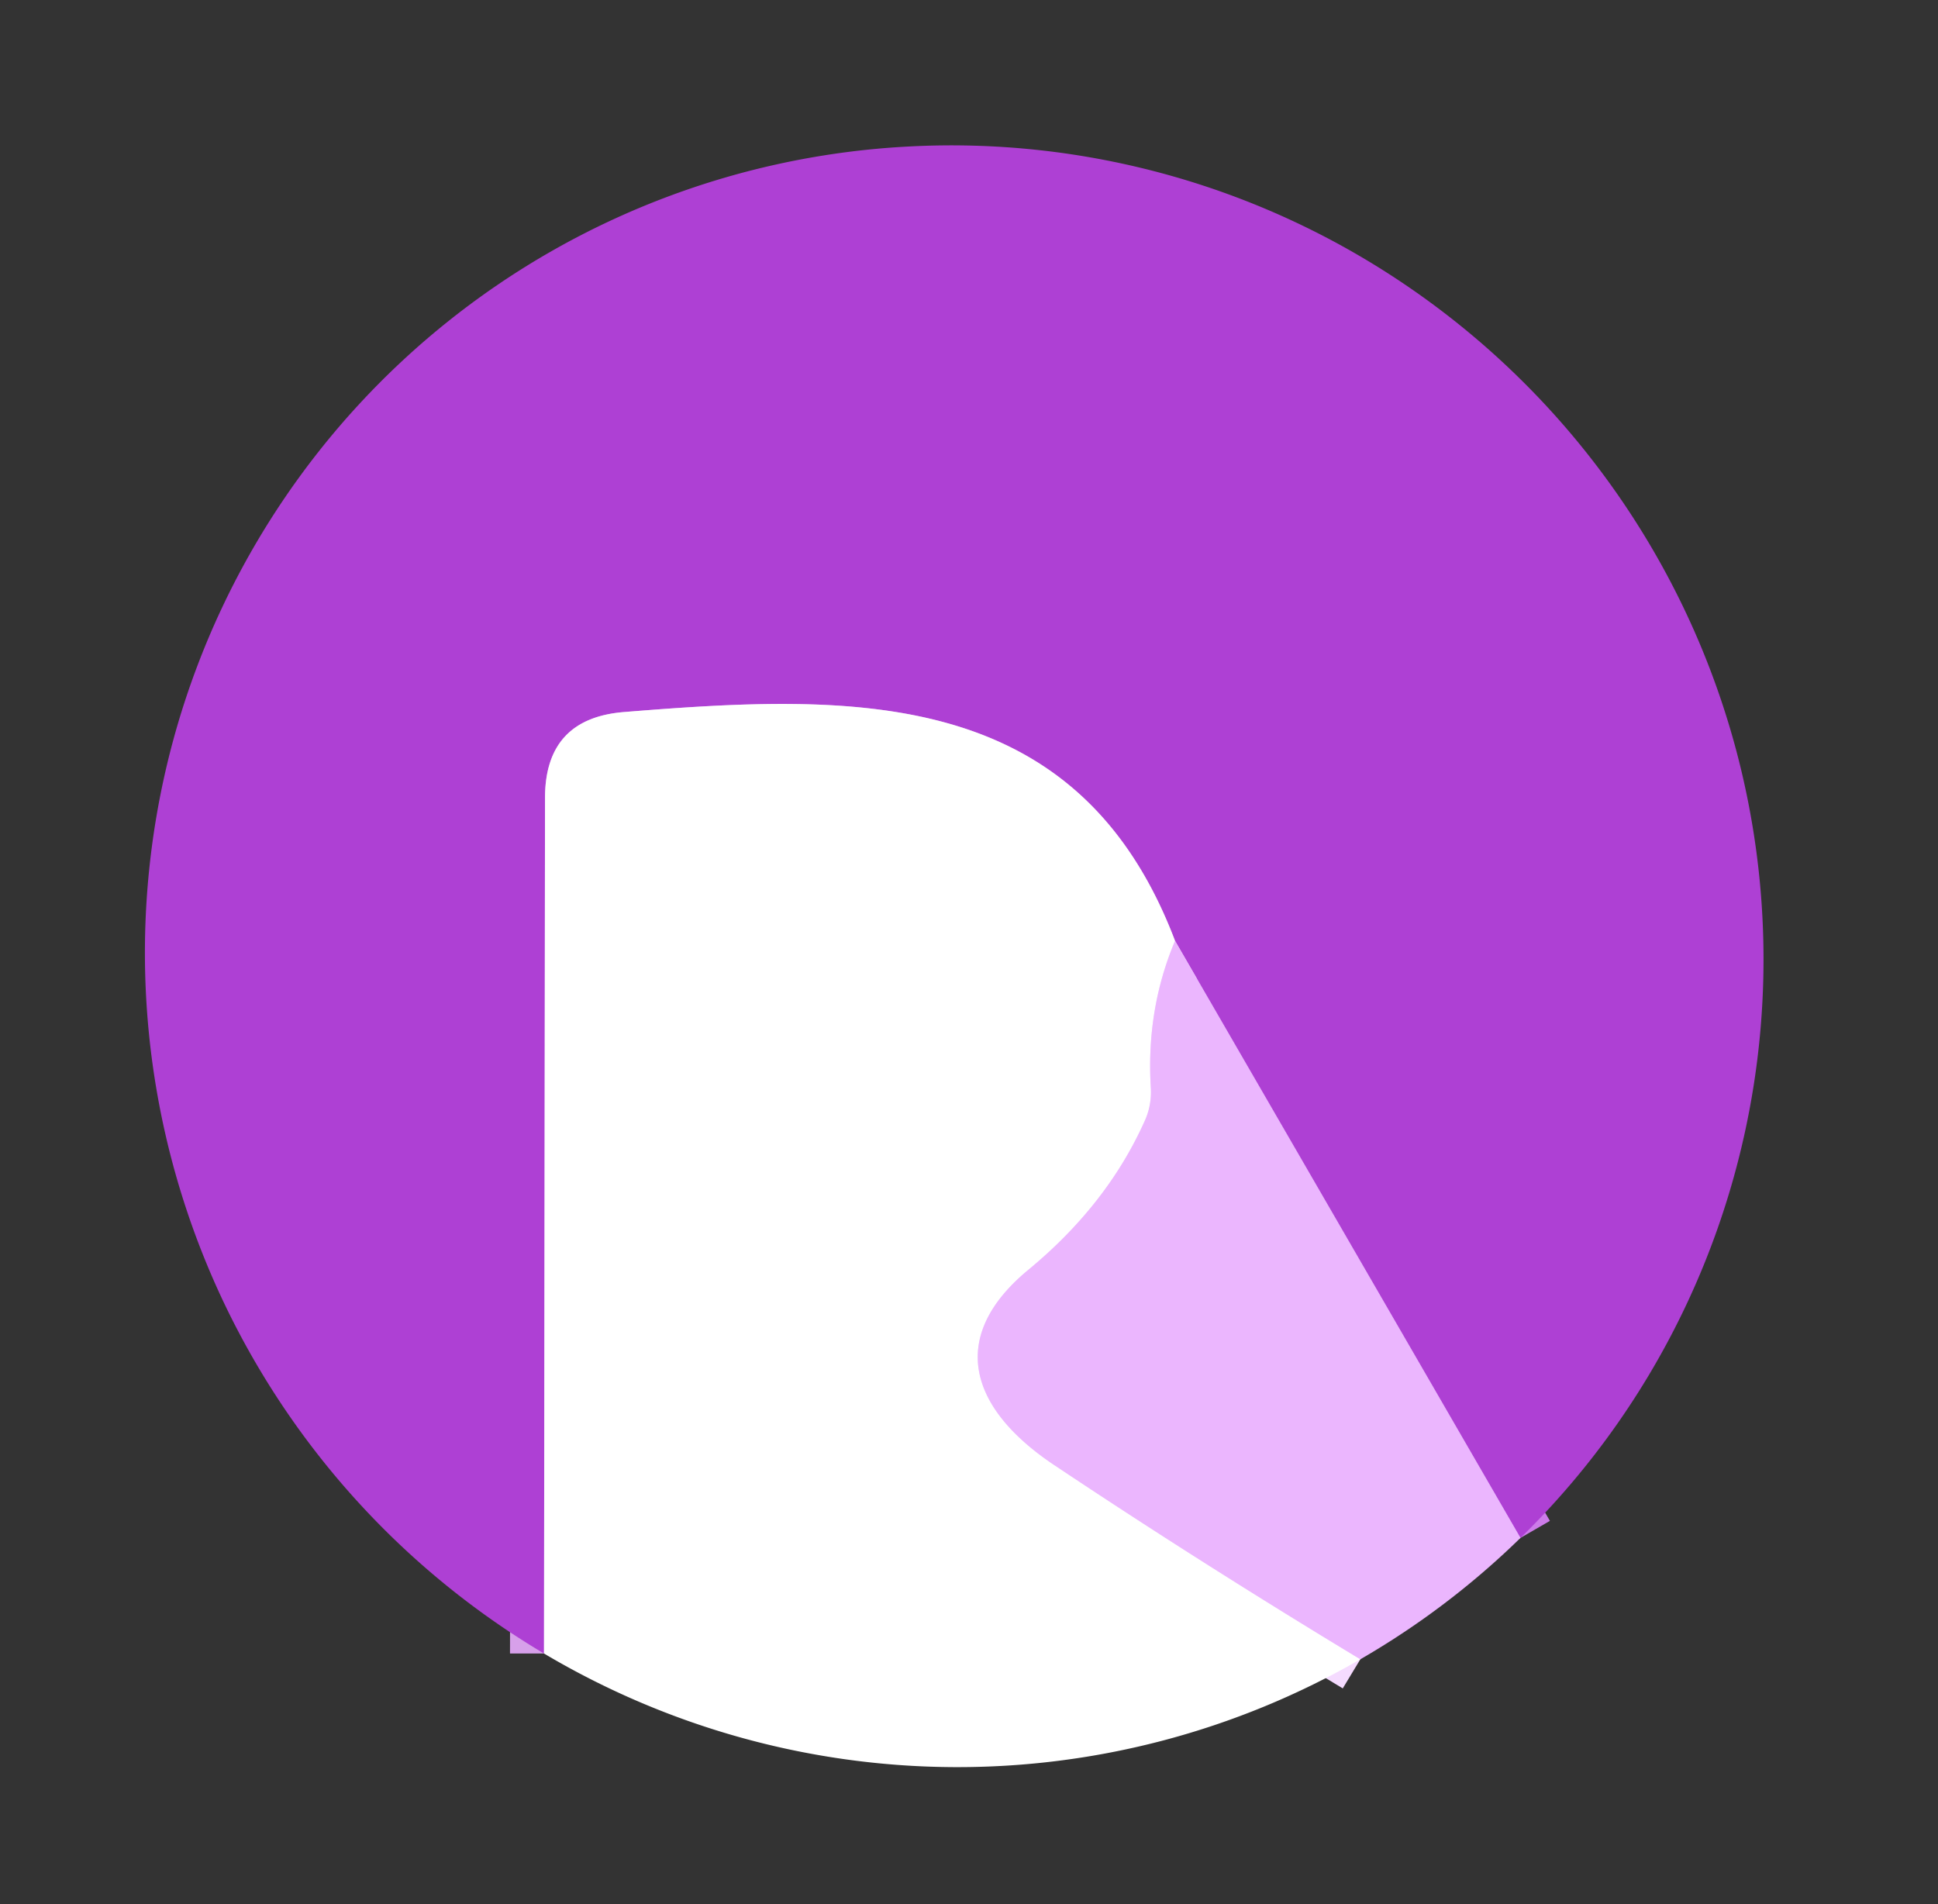 <?xml version="1.0" encoding="UTF-8" standalone="no"?>
<!DOCTYPE svg PUBLIC "-//W3C//DTD SVG 1.1//EN" "http://www.w3.org/Graphics/SVG/1.1/DTD/svg11.dtd">
<svg xmlns="http://www.w3.org/2000/svg" version="1.1" viewBox="0.00 0.00 57.00 56.00">
<rect x="0.00" y="0.00" width="57.00" height="56.00" fill="#333333" stroke="none"/>
<g stroke-width="2.00" fill="none" stroke-linecap="butt">
<path stroke="#cd7be9" vector-effect="non-scaling-stroke" d="
  M 44.72 45.23
  L 34.56 27.67"
/>
<path stroke="#d7a0ea" vector-effect="non-scaling-stroke" d="
  M 34.56 27.67
  C 31.70 20.14 25.06 20.40 18.37 20.94
  Q 16.03 21.12 16.03 23.47
  L 16.00 48.63"
/>
<path stroke="#f5dbff" vector-effect="non-scaling-stroke" d="
  M 34.56 27.67
  Q 33.70 29.71 33.85 32.03
  A 2.09 1.99 57.0 0 1 33.68 32.94
  Q 32.58 35.42 30.24 37.35
  C 27.92 39.27 28.44 41.36 30.98 43.07
  Q 35.31 45.96 40.01 48.80"
/>
</g>
<path fill="#ae40d4" d="
  M 44.72 45.23
  L 34.56 27.67
  C 31.70 20.14 25.06 20.40 18.37 20.94
  Q 16.03 21.12 16.03 23.47
  L 16.00 48.63
  A 23.92 23.82 50.1 0 1 6.49 38.11
  A 23.91 23.78 55.7 0 1 5.21 21.36
  A 23.89 23.77 62.6 0 1 26.70 4.31
  A 23.79 23.75 54.8 0 1 41.50 8.49
  A 23.91 23.79 42.6 0 1 51.25 22.81
  A 23.89 23.79 58.0 0 1 44.72 45.23
  Z"
/>
<path fill="#ffffff" d="
  M 34.56 27.67
  Q 33.70 29.71 33.85 32.03
  A 2.09 1.99 57.0 0 1 33.68 32.94
  Q 32.58 35.42 30.24 37.35
  C 27.92 39.27 28.44 41.36 30.98 43.07
  Q 35.31 45.96 40.01 48.80
  A 23.88 23.78 60.6 0 1 16.00 48.63
  L 16.03 23.47
  Q 16.03 21.12 18.37 20.94
  C 25.06 20.40 31.70 20.14 34.56 27.67
  Z"
/>
<path fill="#ebb6fe" d="
  M 34.56 27.67
  L 44.72 45.23
  A 23.95 23.82 36.1 0 1 40.01 48.80
  Q 35.31 45.96 30.98 43.07
  C 28.44 41.36 27.92 39.27 30.24 37.35
  Q 32.58 35.42 33.68 32.94
  A 2.09 1.99 57.0 0 0 33.85 32.03
  Q 33.70 29.71 34.56 27.67
  Z"
/>
</svg>
